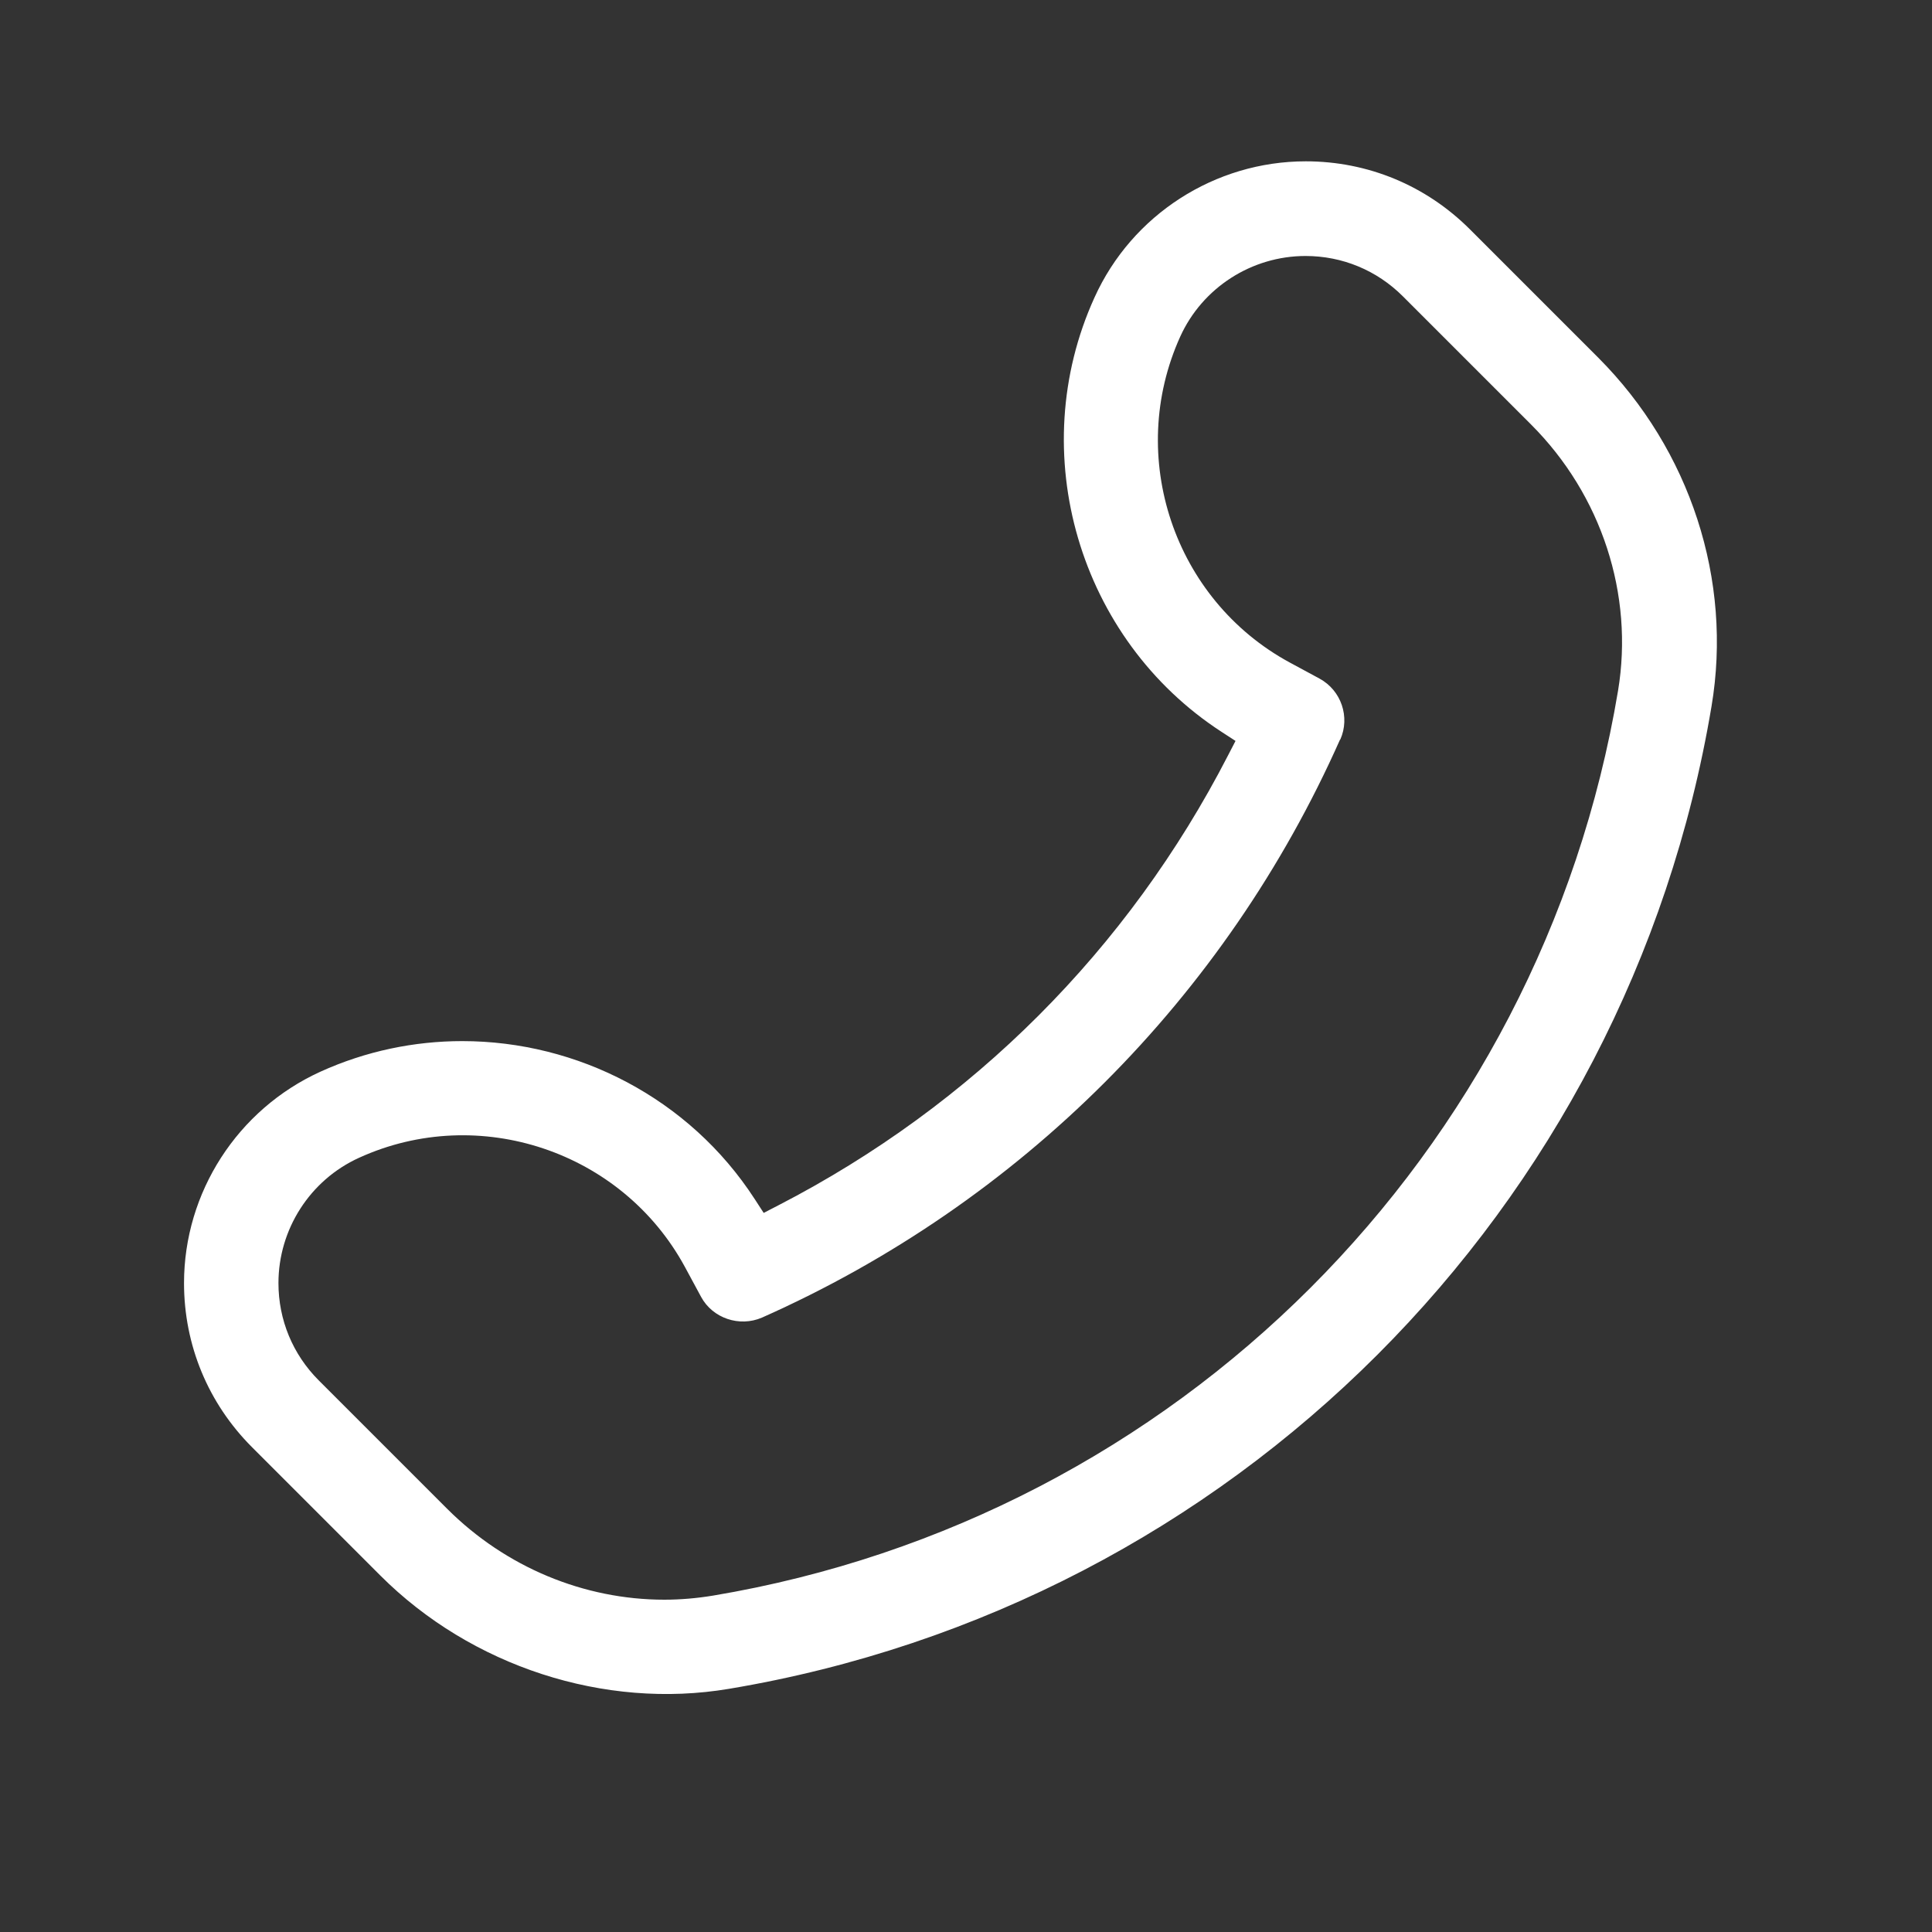 <?xml version="1.0" encoding="UTF-8"?><svg id="Camada_1" xmlns="http://www.w3.org/2000/svg" viewBox="0 0 80 80"><rect x="0" y="0" width="80" height="80" fill="#333333" stroke="none"/><defs><style>.cls-1{fill:#fff;}</style></defs><path class="cls-1" d="M31.62,50.22l-.37-.57c-2.71-4.18-7.35-6.54-12.11-6.54-1.98,0-3.99,.41-5.88,1.27-3.42,1.56-5.64,4.99-5.64,8.75,0,2.57,1,4.98,2.82,6.8l5.31,5.31c3.76,3.76,9.28,5.56,14.44,4.69,20.84-3.49,37.19-19.84,40.68-40.68,.88-5.23-.88-10.62-4.69-14.44l-5.31-5.31c-1.82-1.82-4.23-2.82-6.8-2.82-3.76,0-7.2,2.21-8.75,5.64-2.92,6.42-.65,14.15,5.27,17.99l.57,.37-.31,.6c-4.14,8.04-10.58,14.48-18.62,18.63l-.6,.31Zm23.88-19.6c.41-.93,.04-2.03-.86-2.52l-1.24-.67c-4.79-2.6-6.78-8.52-4.53-13.49,.92-2.03,2.96-3.34,5.19-3.34,1.52,0,2.95,.59,4.03,1.67l5.31,5.31c2.92,2.92,4.26,7.04,3.6,11.02-3.21,19.2-18.27,34.25-37.47,37.47-.67,.11-1.35,.17-2.02,.17-3.32,0-6.57-1.34-9-3.77l-5.31-5.31c-1.08-1.08-1.67-2.51-1.67-4.03,0-2.23,1.31-4.27,3.34-5.19,4.96-2.26,10.89-.27,13.49,4.52l.67,1.24c.48,.89,1.59,1.26,2.52,.86,10.69-4.75,19.19-13.25,23.94-23.94Z"/></svg>